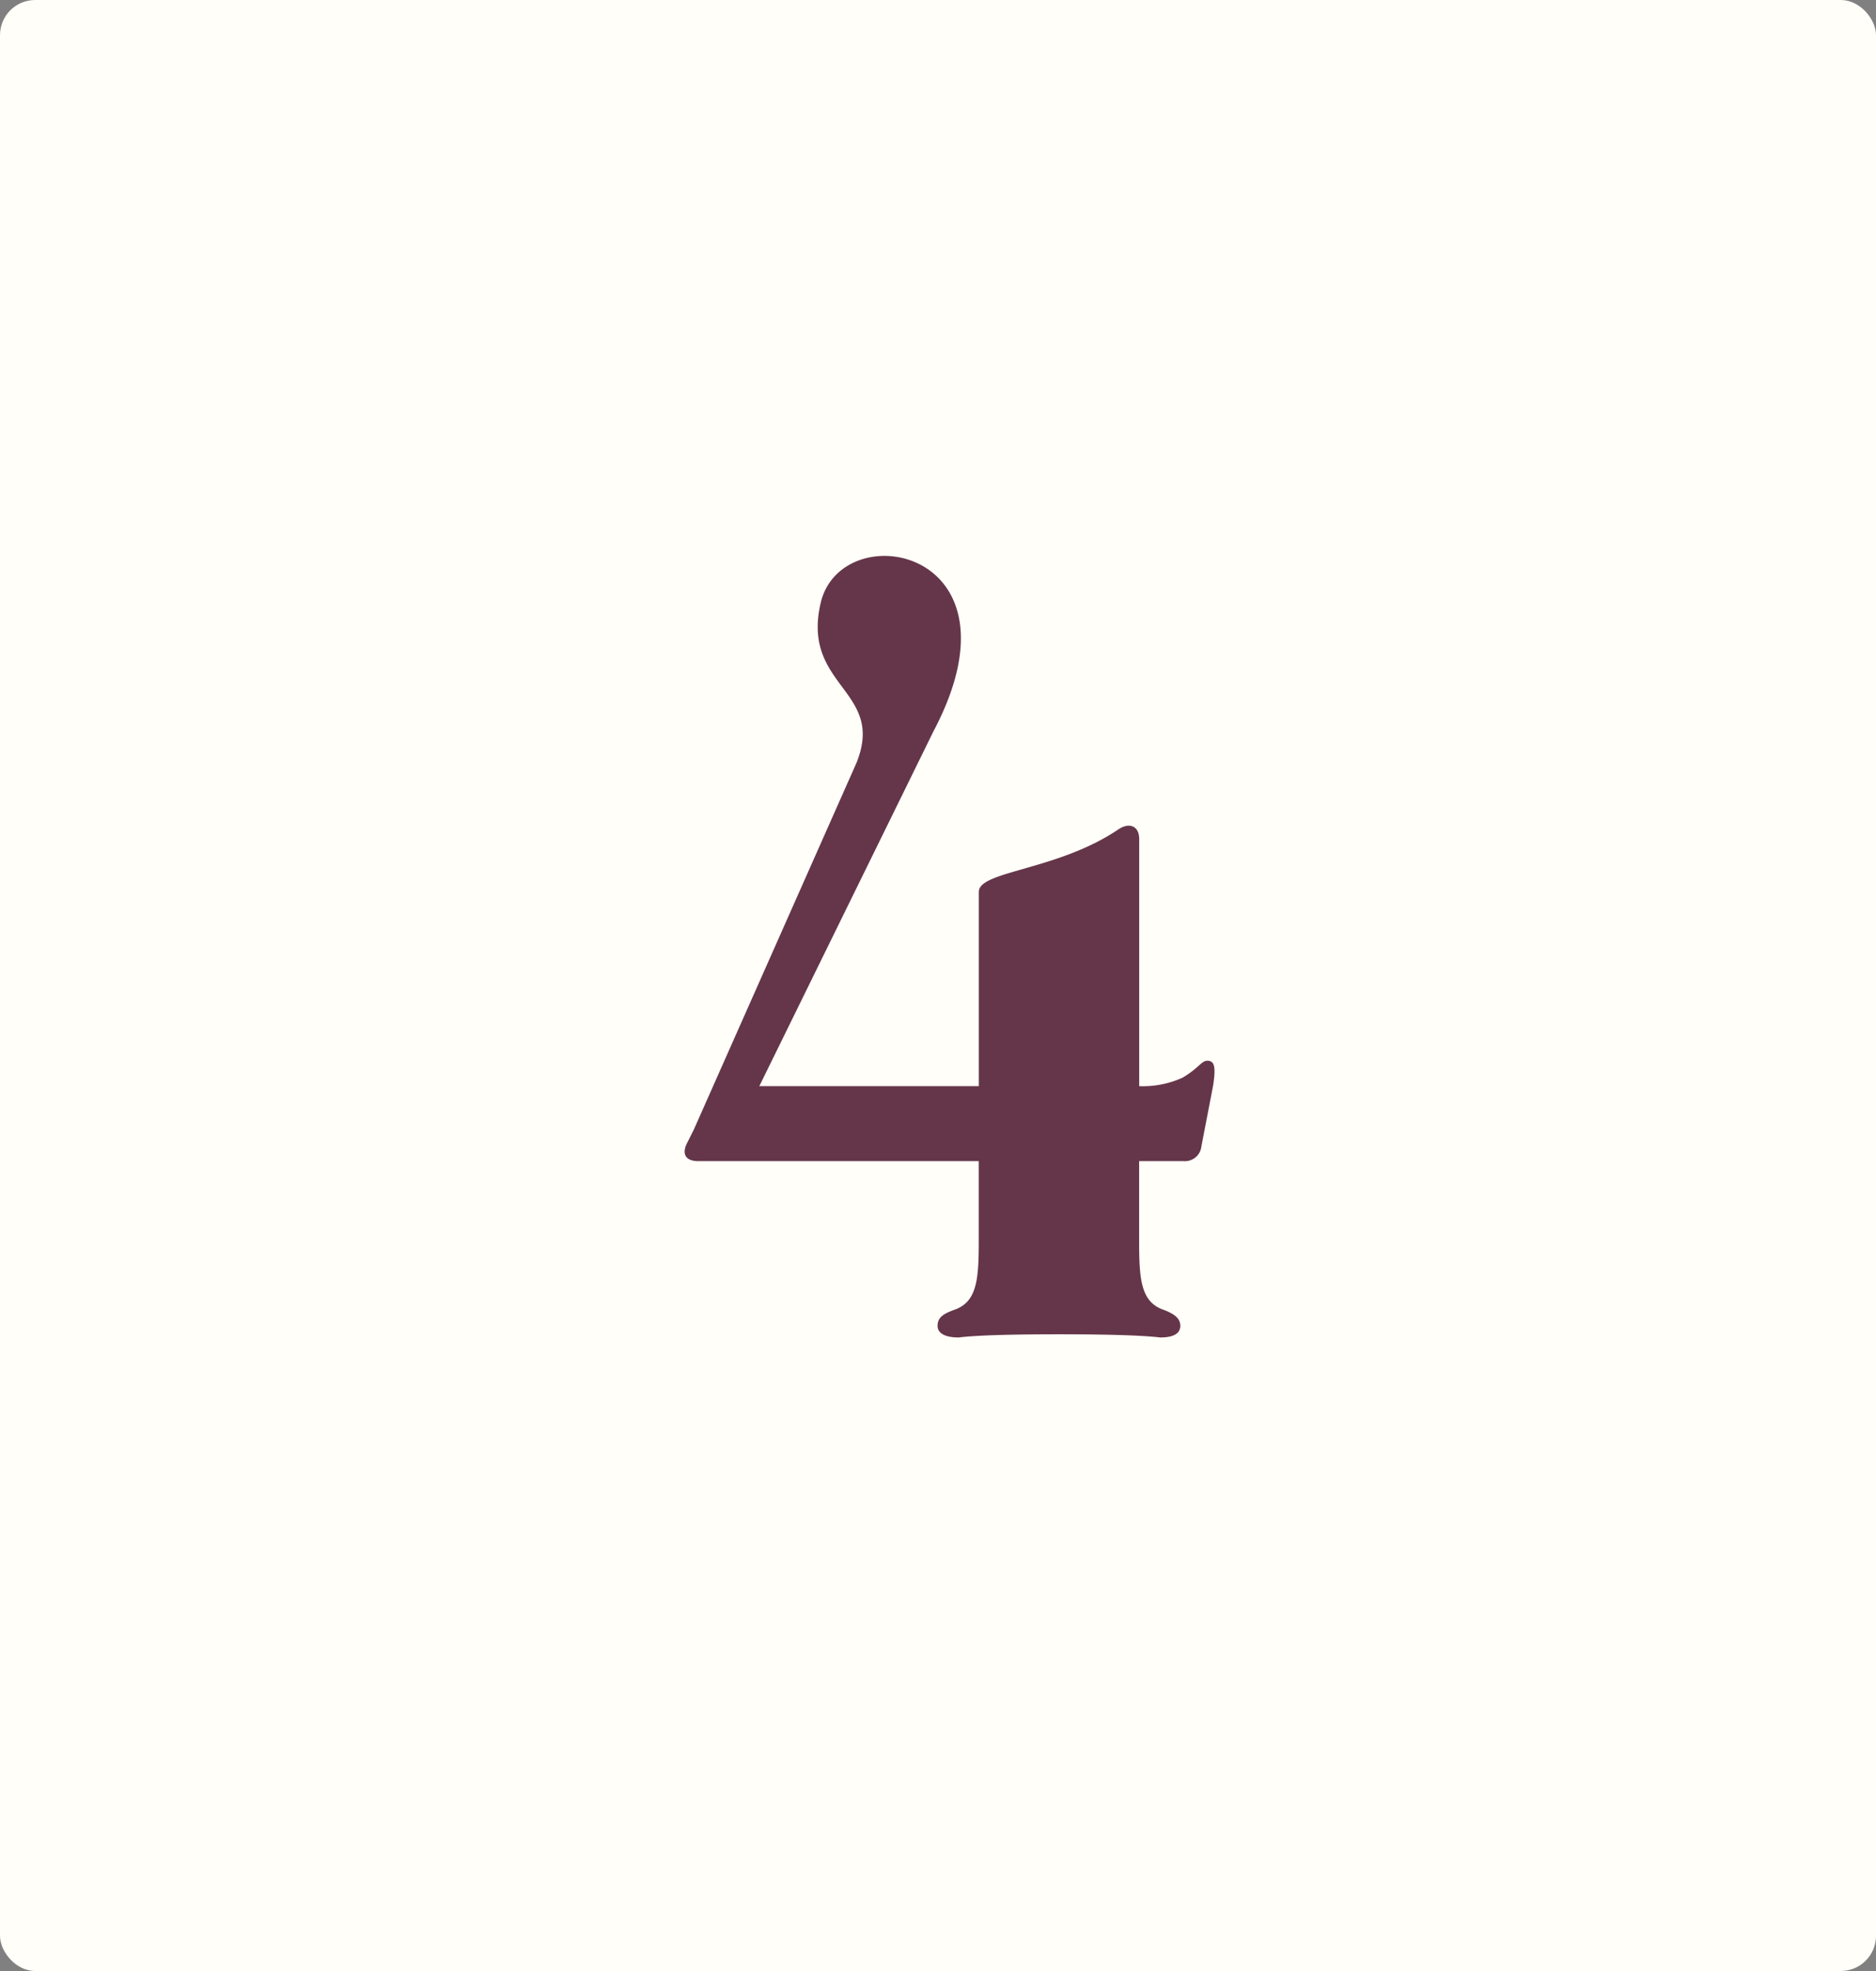 <svg xmlns="http://www.w3.org/2000/svg" width="160" height="168" viewBox="0 0 160 168">
  <rect x="0" y="0" width="160" height="168" fill="#808080" stroke="none"/>
  <g id="Group_64" data-name="Group 64" transform="translate(-340 -11040)">
    <rect id="Rectangle_74" data-name="Rectangle 74" width="160" height="168" rx="3" transform="translate(340 11040)" fill="#fffef8"/>
    <path id="Path_77" data-name="Path 77" d="M22.1-23.58c-.63-.09-.72.54-2.25,1.44a8.2,8.2,0,0,1-3.69.72V-42.48c0-1.17-.9-1.44-1.8-.81-5.22,3.51-11.88,3.51-11.88,5.31v16.56h-18.72l14.85-30.24c8.28-15.66-7.92-18.54-9.63-10.89-1.62,7.11,5.58,7.38,3.06,13.59l-13.86,31.23-.54,1.08c-.54.99-.18,1.62.9,1.62H2.475V-8.1c0,3.15-.18,4.95-1.89,5.67-.99.36-1.62.63-1.62,1.44,0,.63.63.99,1.8.99,1.44-.18,4.32-.27,8.55-.27s7.11.09,8.64.27c1.17,0,1.71-.36,1.71-.99,0-.72-.63-1.08-1.62-1.44-1.71-.72-1.89-2.52-1.89-5.67v-6.93h3.78a1.412,1.412,0,0,0,1.53-1.26l.99-5.13C22.725-23.13,22.545-23.49,22.1-23.58Z" transform="translate(421 11154)" fill="#65364a"/>
  </g>
</svg>
